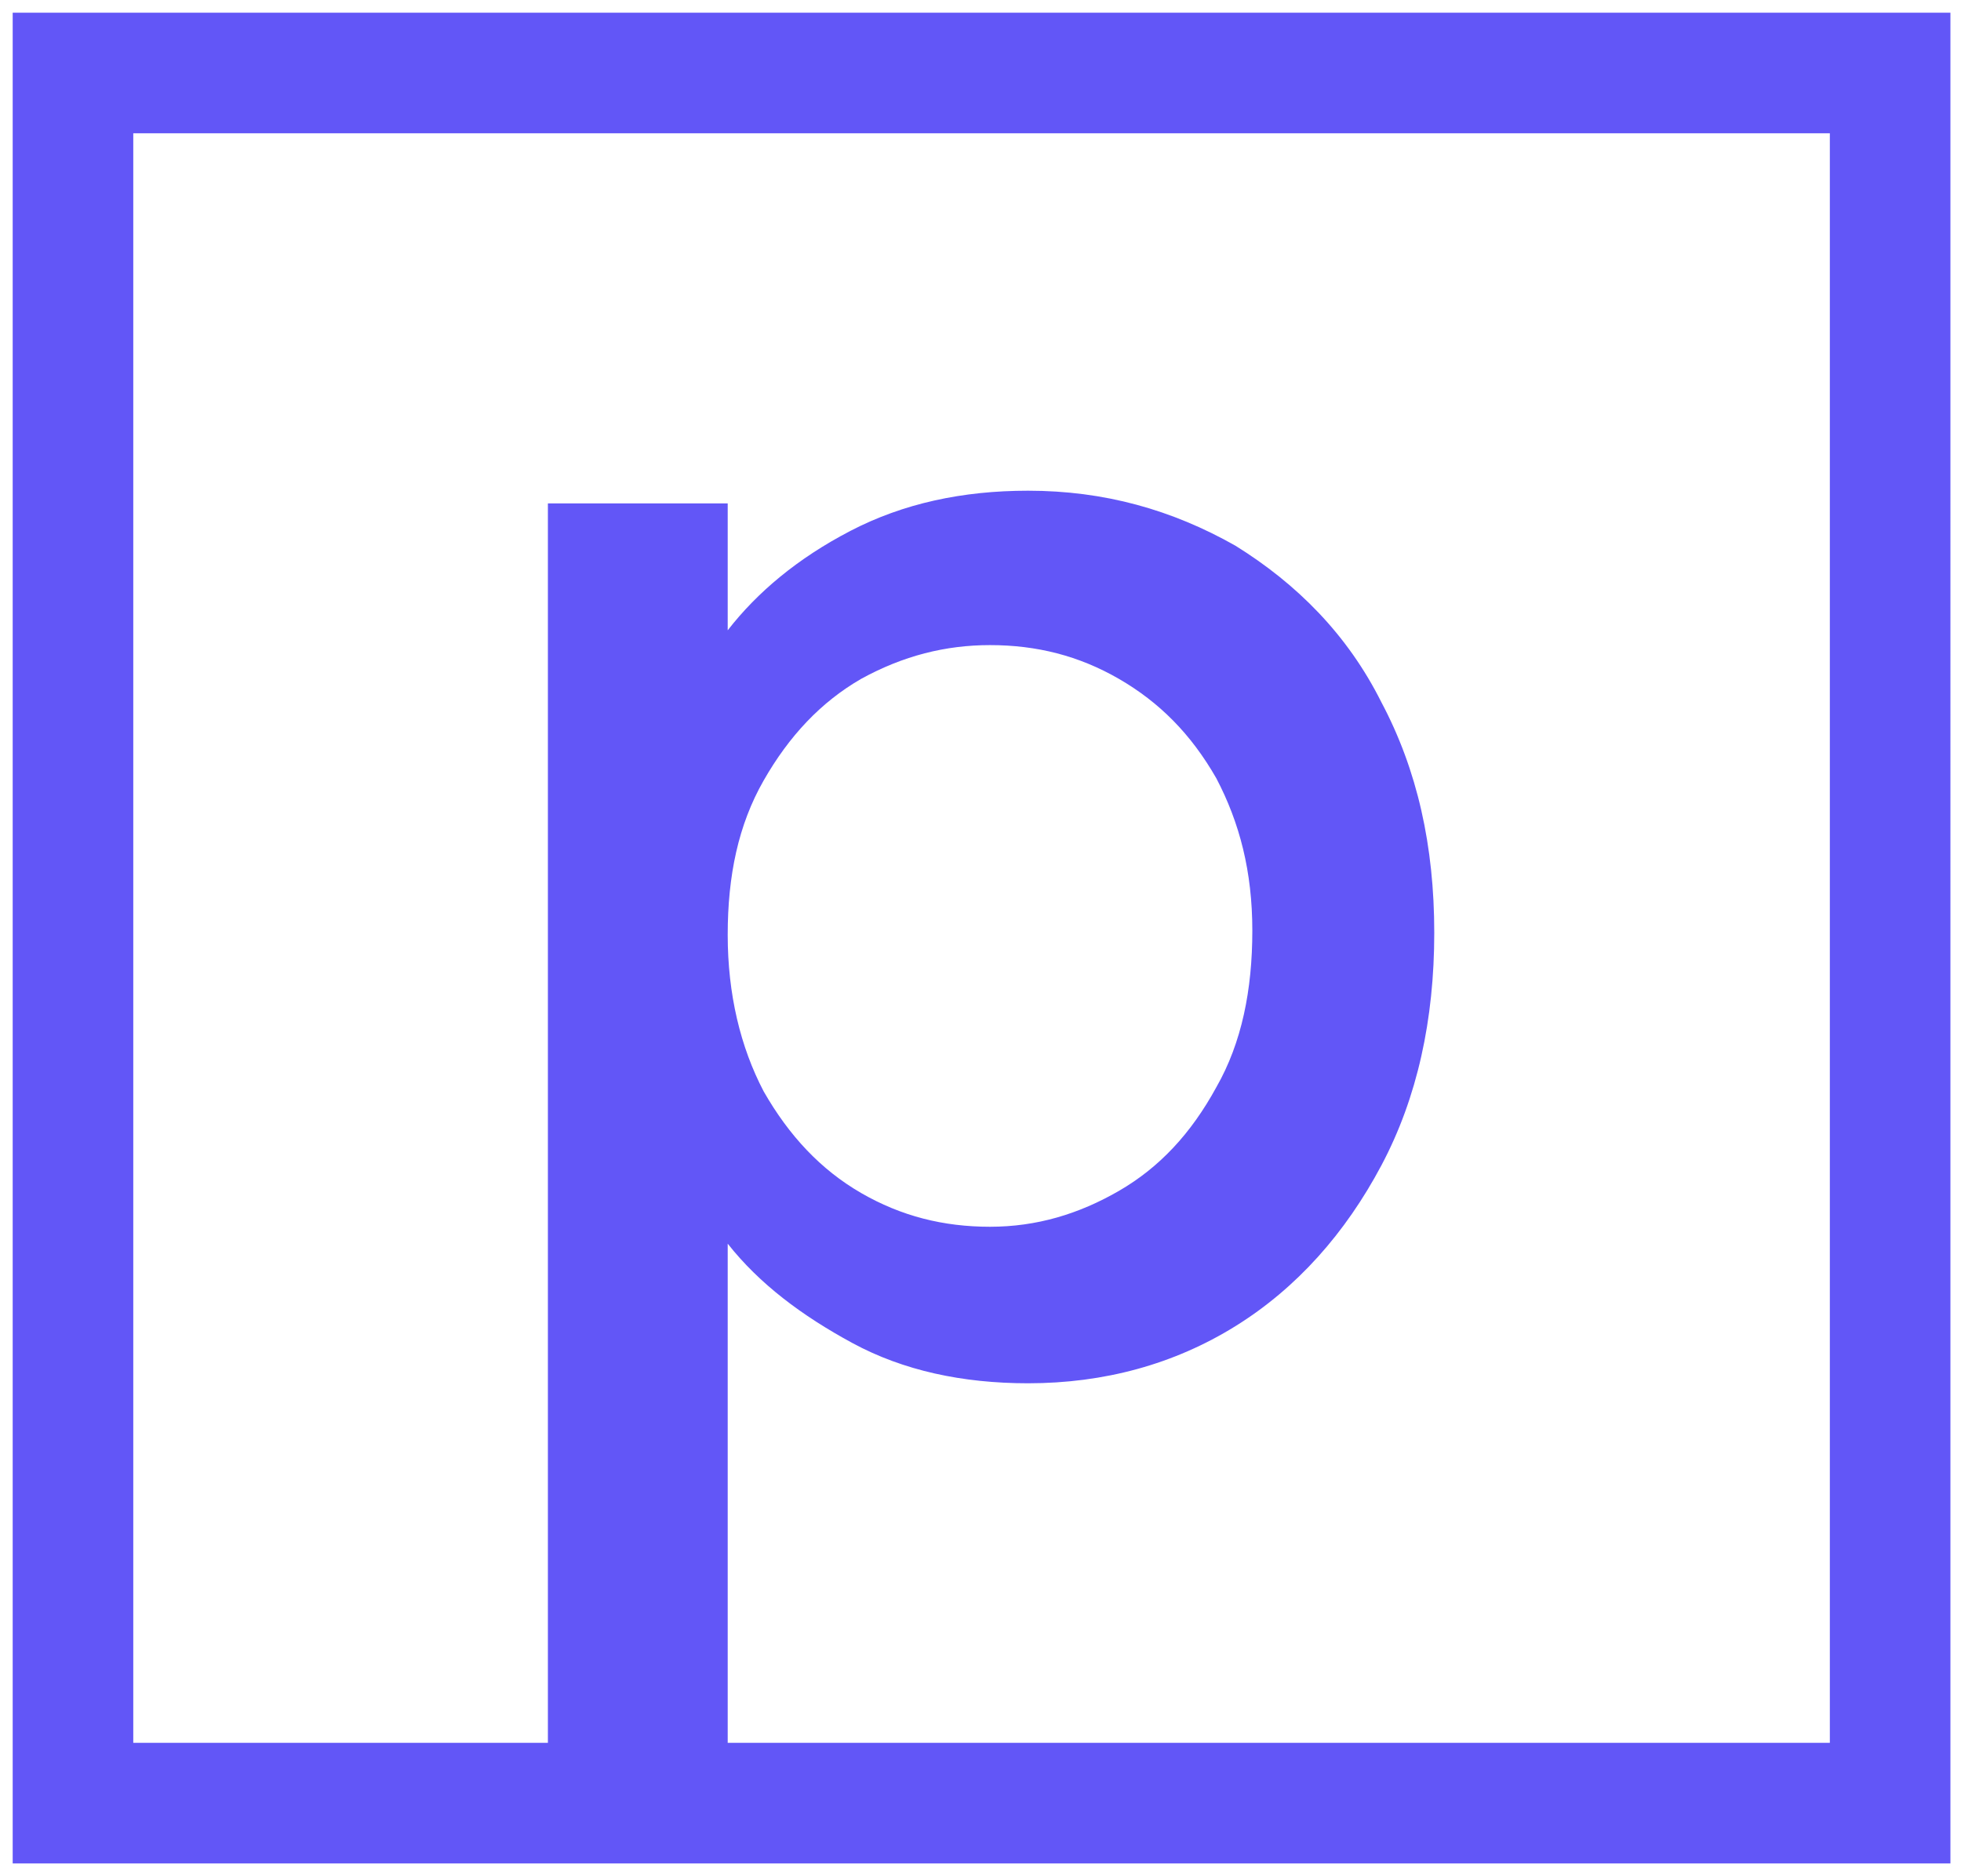 <?xml version="1.0" encoding="utf-8"?>
<!-- Generator: Adobe Illustrator 27.8.0, SVG Export Plug-In . SVG Version: 6.00 Build 0)  -->
<svg version="1.1" id="Layer_1" xmlns="http://www.w3.org/2000/svg" xmlns:xlink="http://www.w3.org/1999/xlink" x="0px" y="0px"
	 viewBox="0 0 92.7 88.7" style="enable-background:new 0 0 92.7 88.7;" xml:space="preserve">
<style type="text/css">
	.st0{fill:#6256F7;}
</style>
<path class="st0" d="M0.6,0.6v87.5h91.5h0.1V0.6H0.6z M86.5,82.4H34.4V58.8c1.5,1.9,3.5,3.4,5.9,4.7c2.4,1.3,5.2,1.9,8.3,1.9
	c3.6,0,6.9-0.9,9.8-2.7c2.9-1.8,5.2-4.4,6.9-7.6c1.7-3.2,2.5-6.9,2.5-11s-0.8-7.7-2.5-10.9c-1.6-3.2-4-5.6-6.9-7.4
	c-3-1.7-6.2-2.6-9.8-2.6c-3.1,0-5.9,0.6-8.4,1.9s-4.4,2.9-5.8,4.7v-6h-8.5v58.6H6.3V6.3h80.2V82.4z M34.4,44.2
	c0-2.8,0.5-5.2,1.7-7.3s2.7-3.7,4.6-4.8c2-1.1,4-1.6,6.1-1.6c2.2,0,4.2,0.5,6.1,1.6c1.9,1.1,3.4,2.6,4.6,4.7
	c1.1,2.1,1.7,4.4,1.7,7.2s-0.5,5.3-1.7,7.4c-1.2,2.2-2.7,3.8-4.6,4.9C51,57.4,49,58,46.8,58s-4.2-0.5-6.1-1.6s-3.4-2.7-4.6-4.8
	C35,49.5,34.4,47,34.4,44.2z"/>
</svg>
